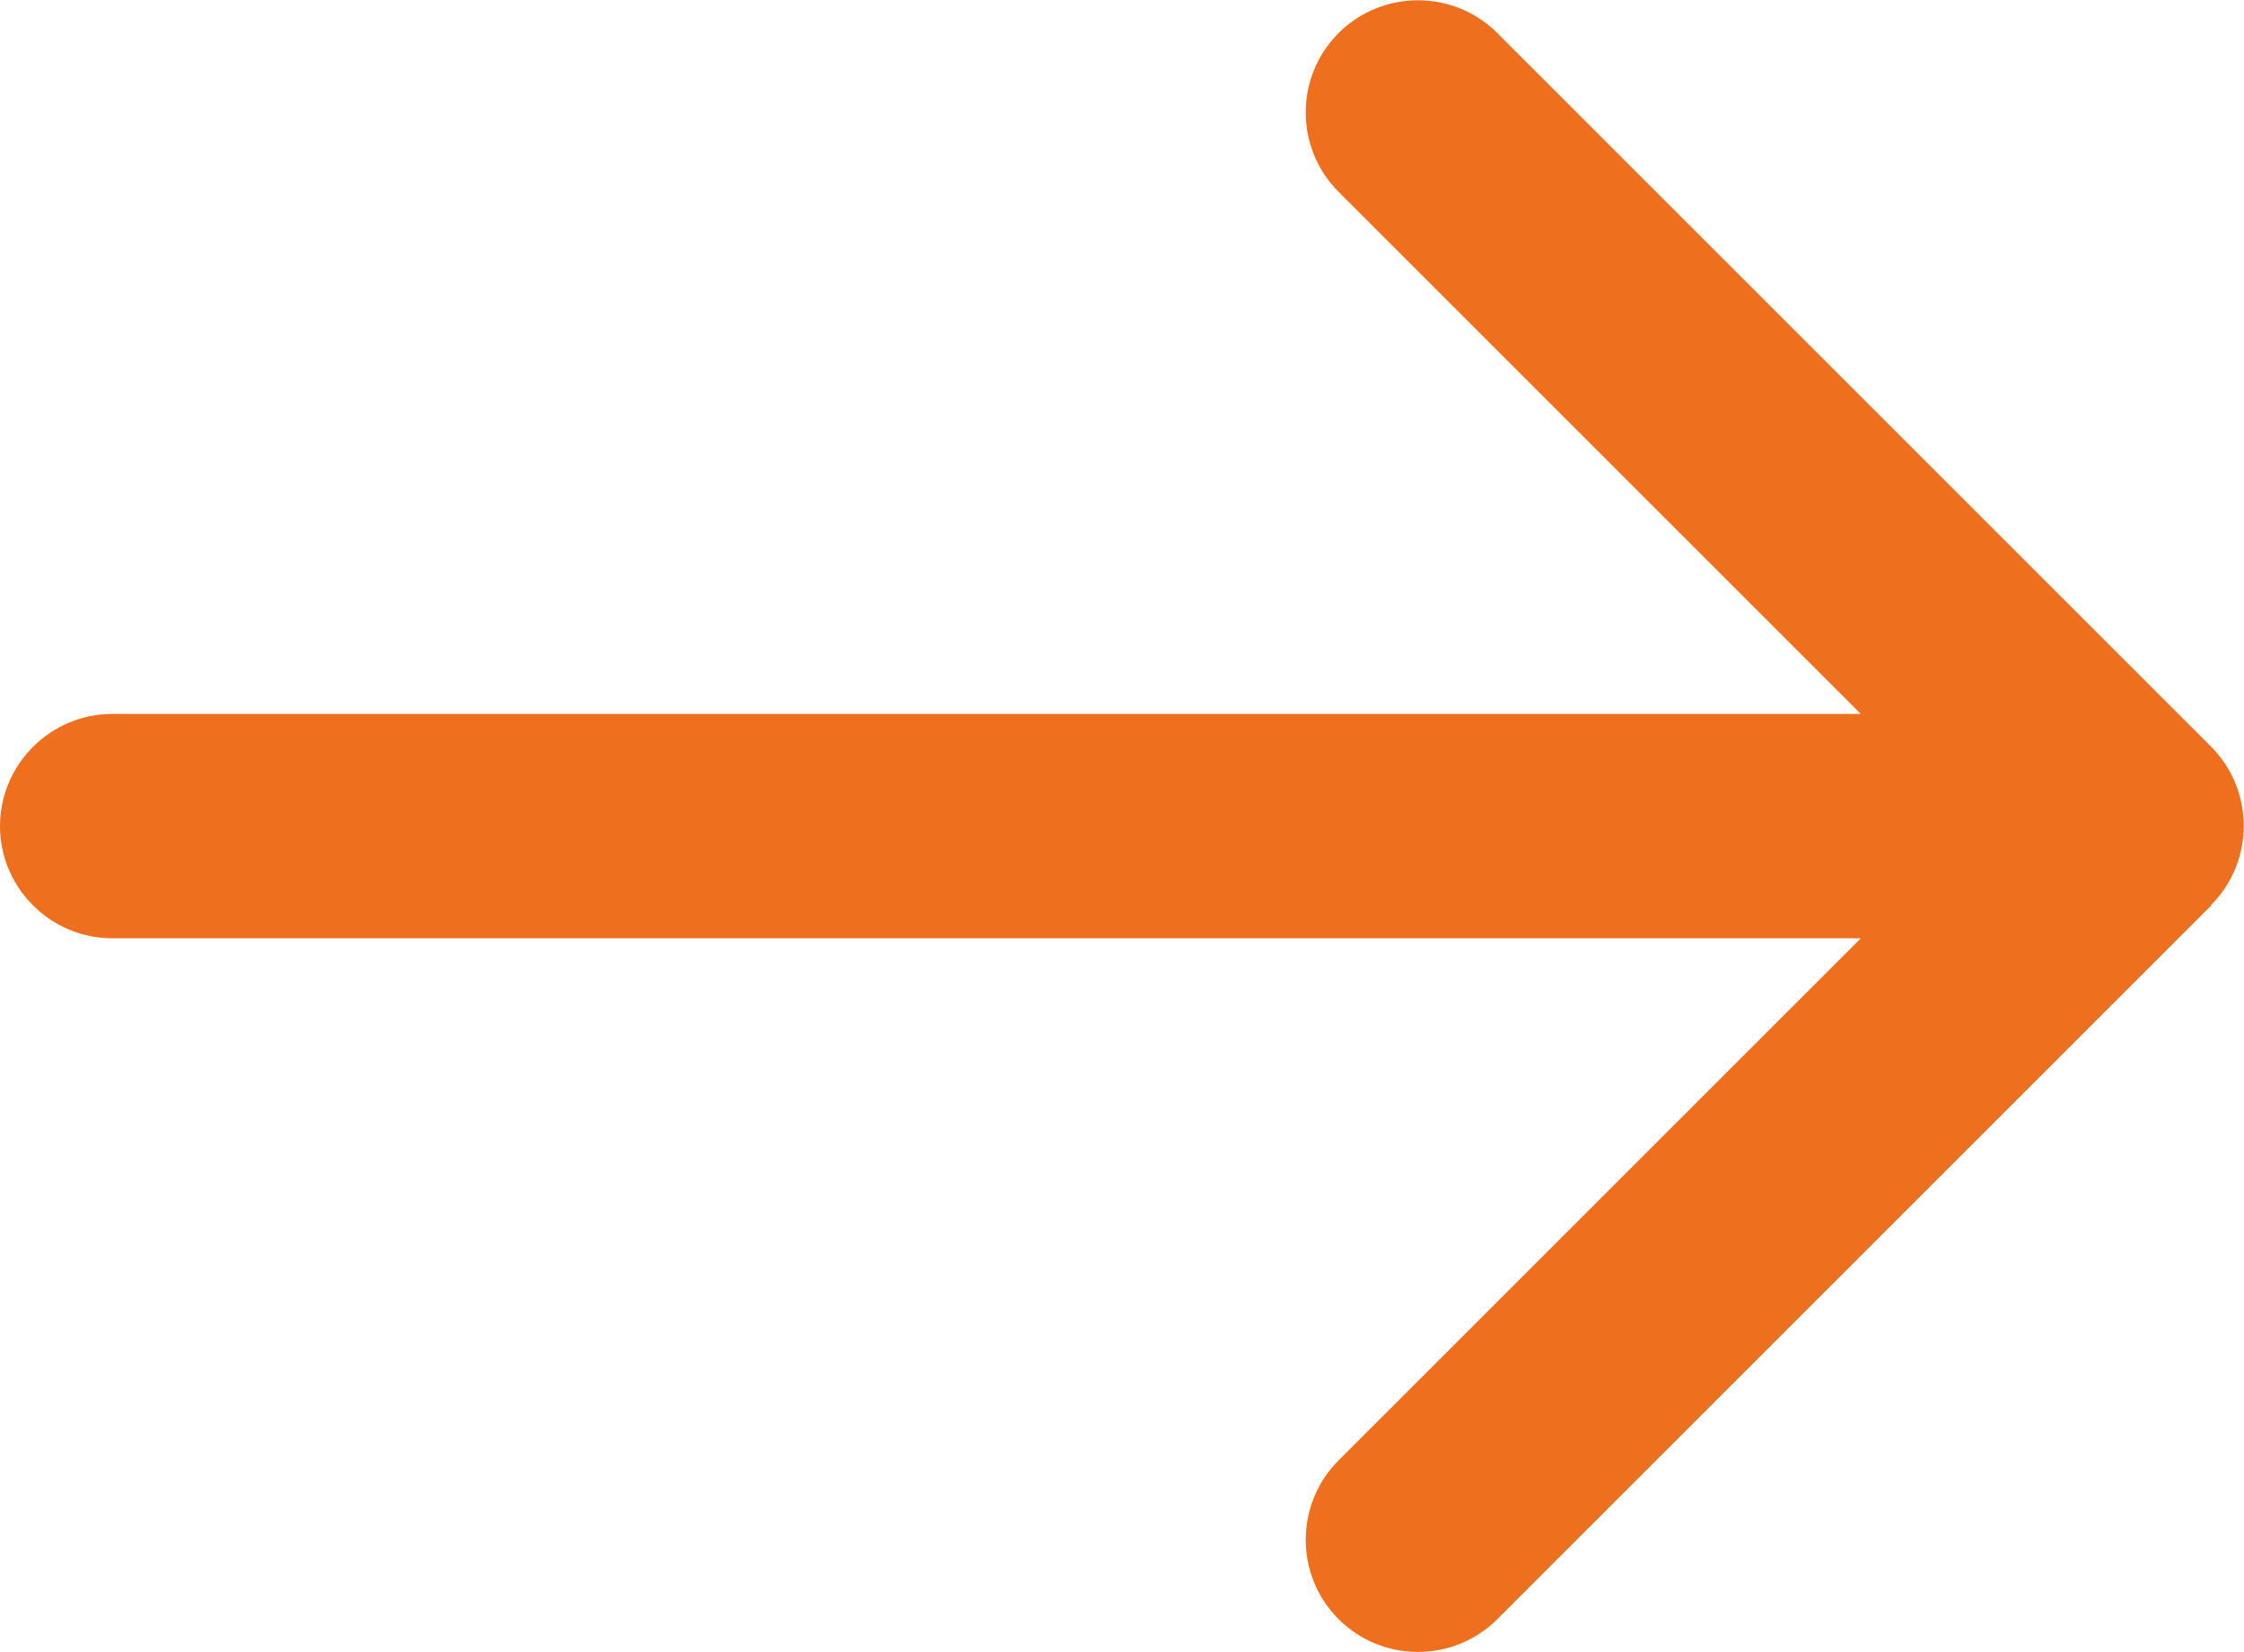 <svg xmlns="http://www.w3.org/2000/svg" id="Capa_2" data-name="Capa 2" viewBox="0 0 40 29.46"><defs><style> .cls-1 { fill: #ee701e; } </style></defs><g id="Capa_1-2" data-name="Capa 1"><path class="cls-1" d="M2,12.73c-1.1,0-2,.9-2,2s.9,2,2,2v-4ZM39.41,16.14c.78-.78.78-2.05,0-2.83L26.69.59c-.78-.78-2.05-.78-2.83,0-.78.78-.78,2.05,0,2.83l11.31,11.31-11.31,11.31c-.78.78-.78,2.05,0,2.83.78.78,2.05.78,2.83,0l12.73-12.73ZM2,16.73h36v-4H2v4Z"></path></g></svg>